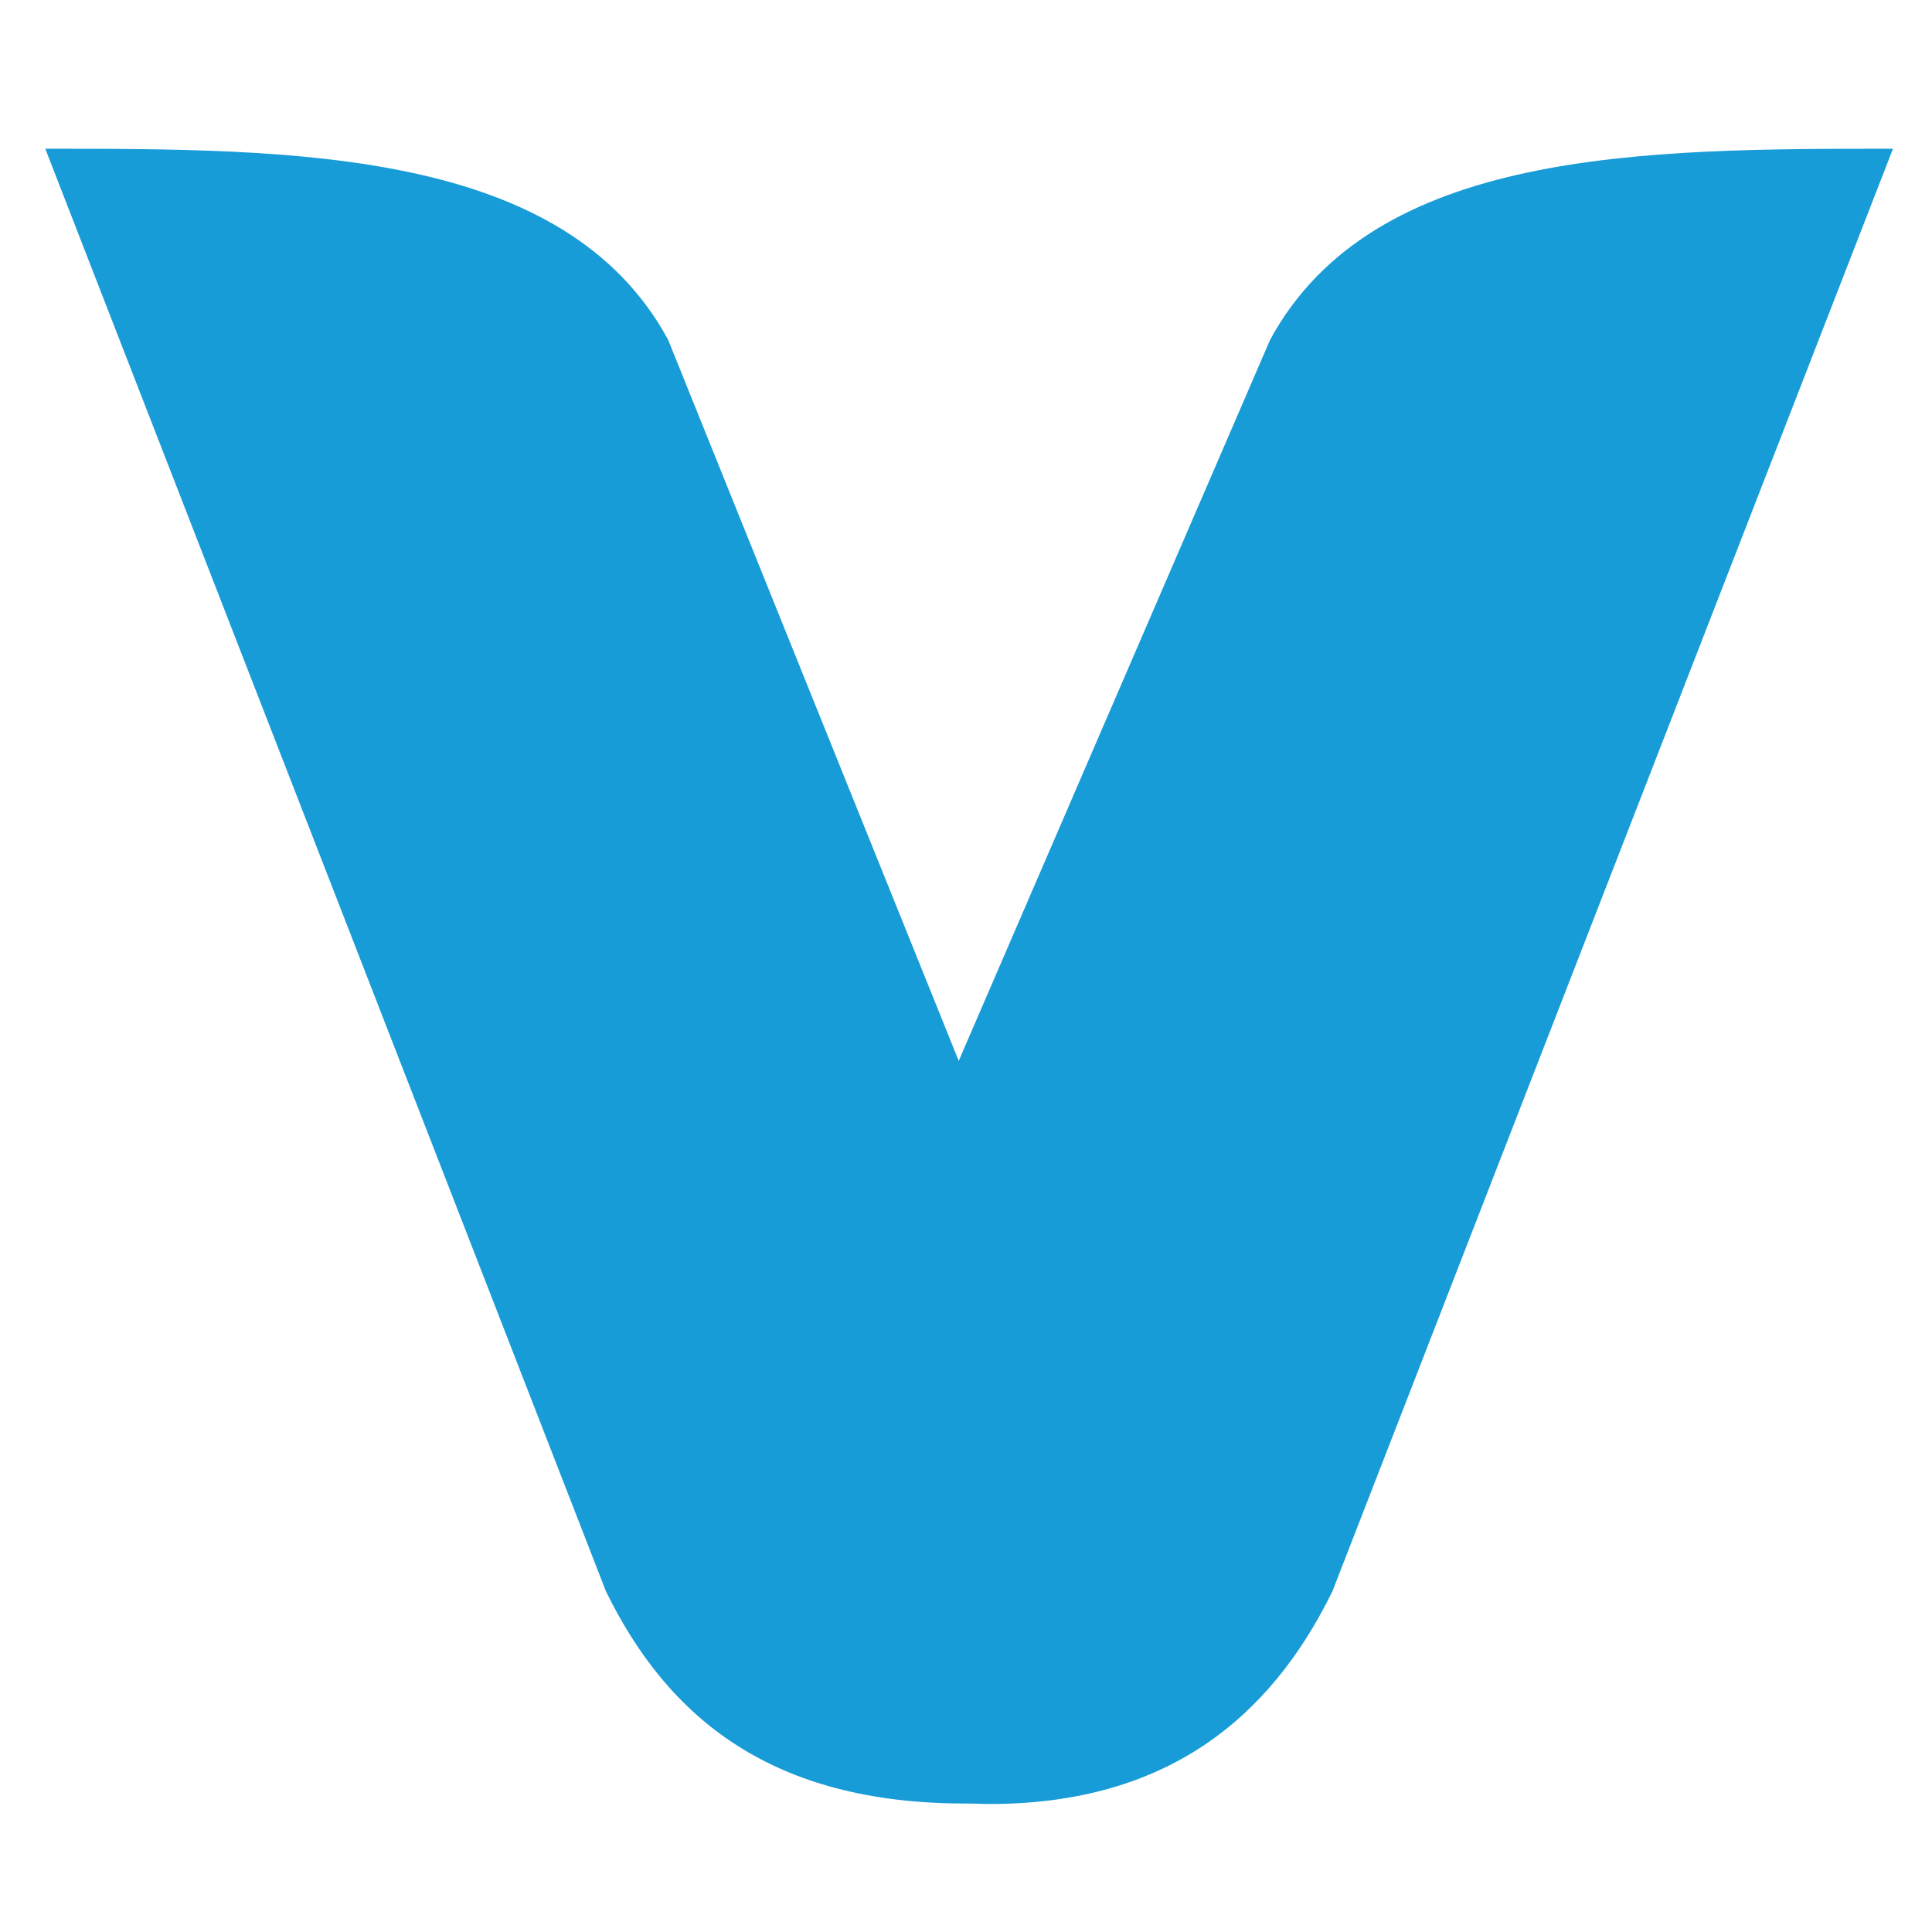 <?xml version="1.0" encoding="UTF-8" standalone="no"?>
<svg
   xmlns:dc="http://purl.org/dc/elements/1.1/"
   xmlns:cc="http://creativecommons.org/ns#"
   xmlns:rdf="http://www.w3.org/1999/02/22-rdf-syntax-ns#"
   xmlns:svg="http://www.w3.org/2000/svg"
   xmlns="http://www.w3.org/2000/svg"
   width="24.706mm"
   height="24.706mm"
   viewBox="0 0 24.706 24.706"
   version="1.1"
   id="svg8">
  <defs
     id="defs2" />
  <path
     id="path828"
     d="m 0.579,1.902 c 3.186,0 6.637,0 7.964,2.441 L 12.26,13.566 16.243,4.343 c 1.327,-2.441 4.779,-2.441 7.964,-2.441 L 17.039,20.348 c -0.796,1.628 -2.124,2.713 -4.36,2.721 -0.153,5.7e-4 -0.153,-0.006 -0.343,-0.006 -2.464,-0.002 -3.792,-1.087 -4.588,-2.715 z"
     style="fill:#189cd8;fill-opacity:1;stroke:none;stroke-width:0.268px;stroke-linecap:butt;stroke-linejoin:miter;stroke-opacity:1" />
</svg>
